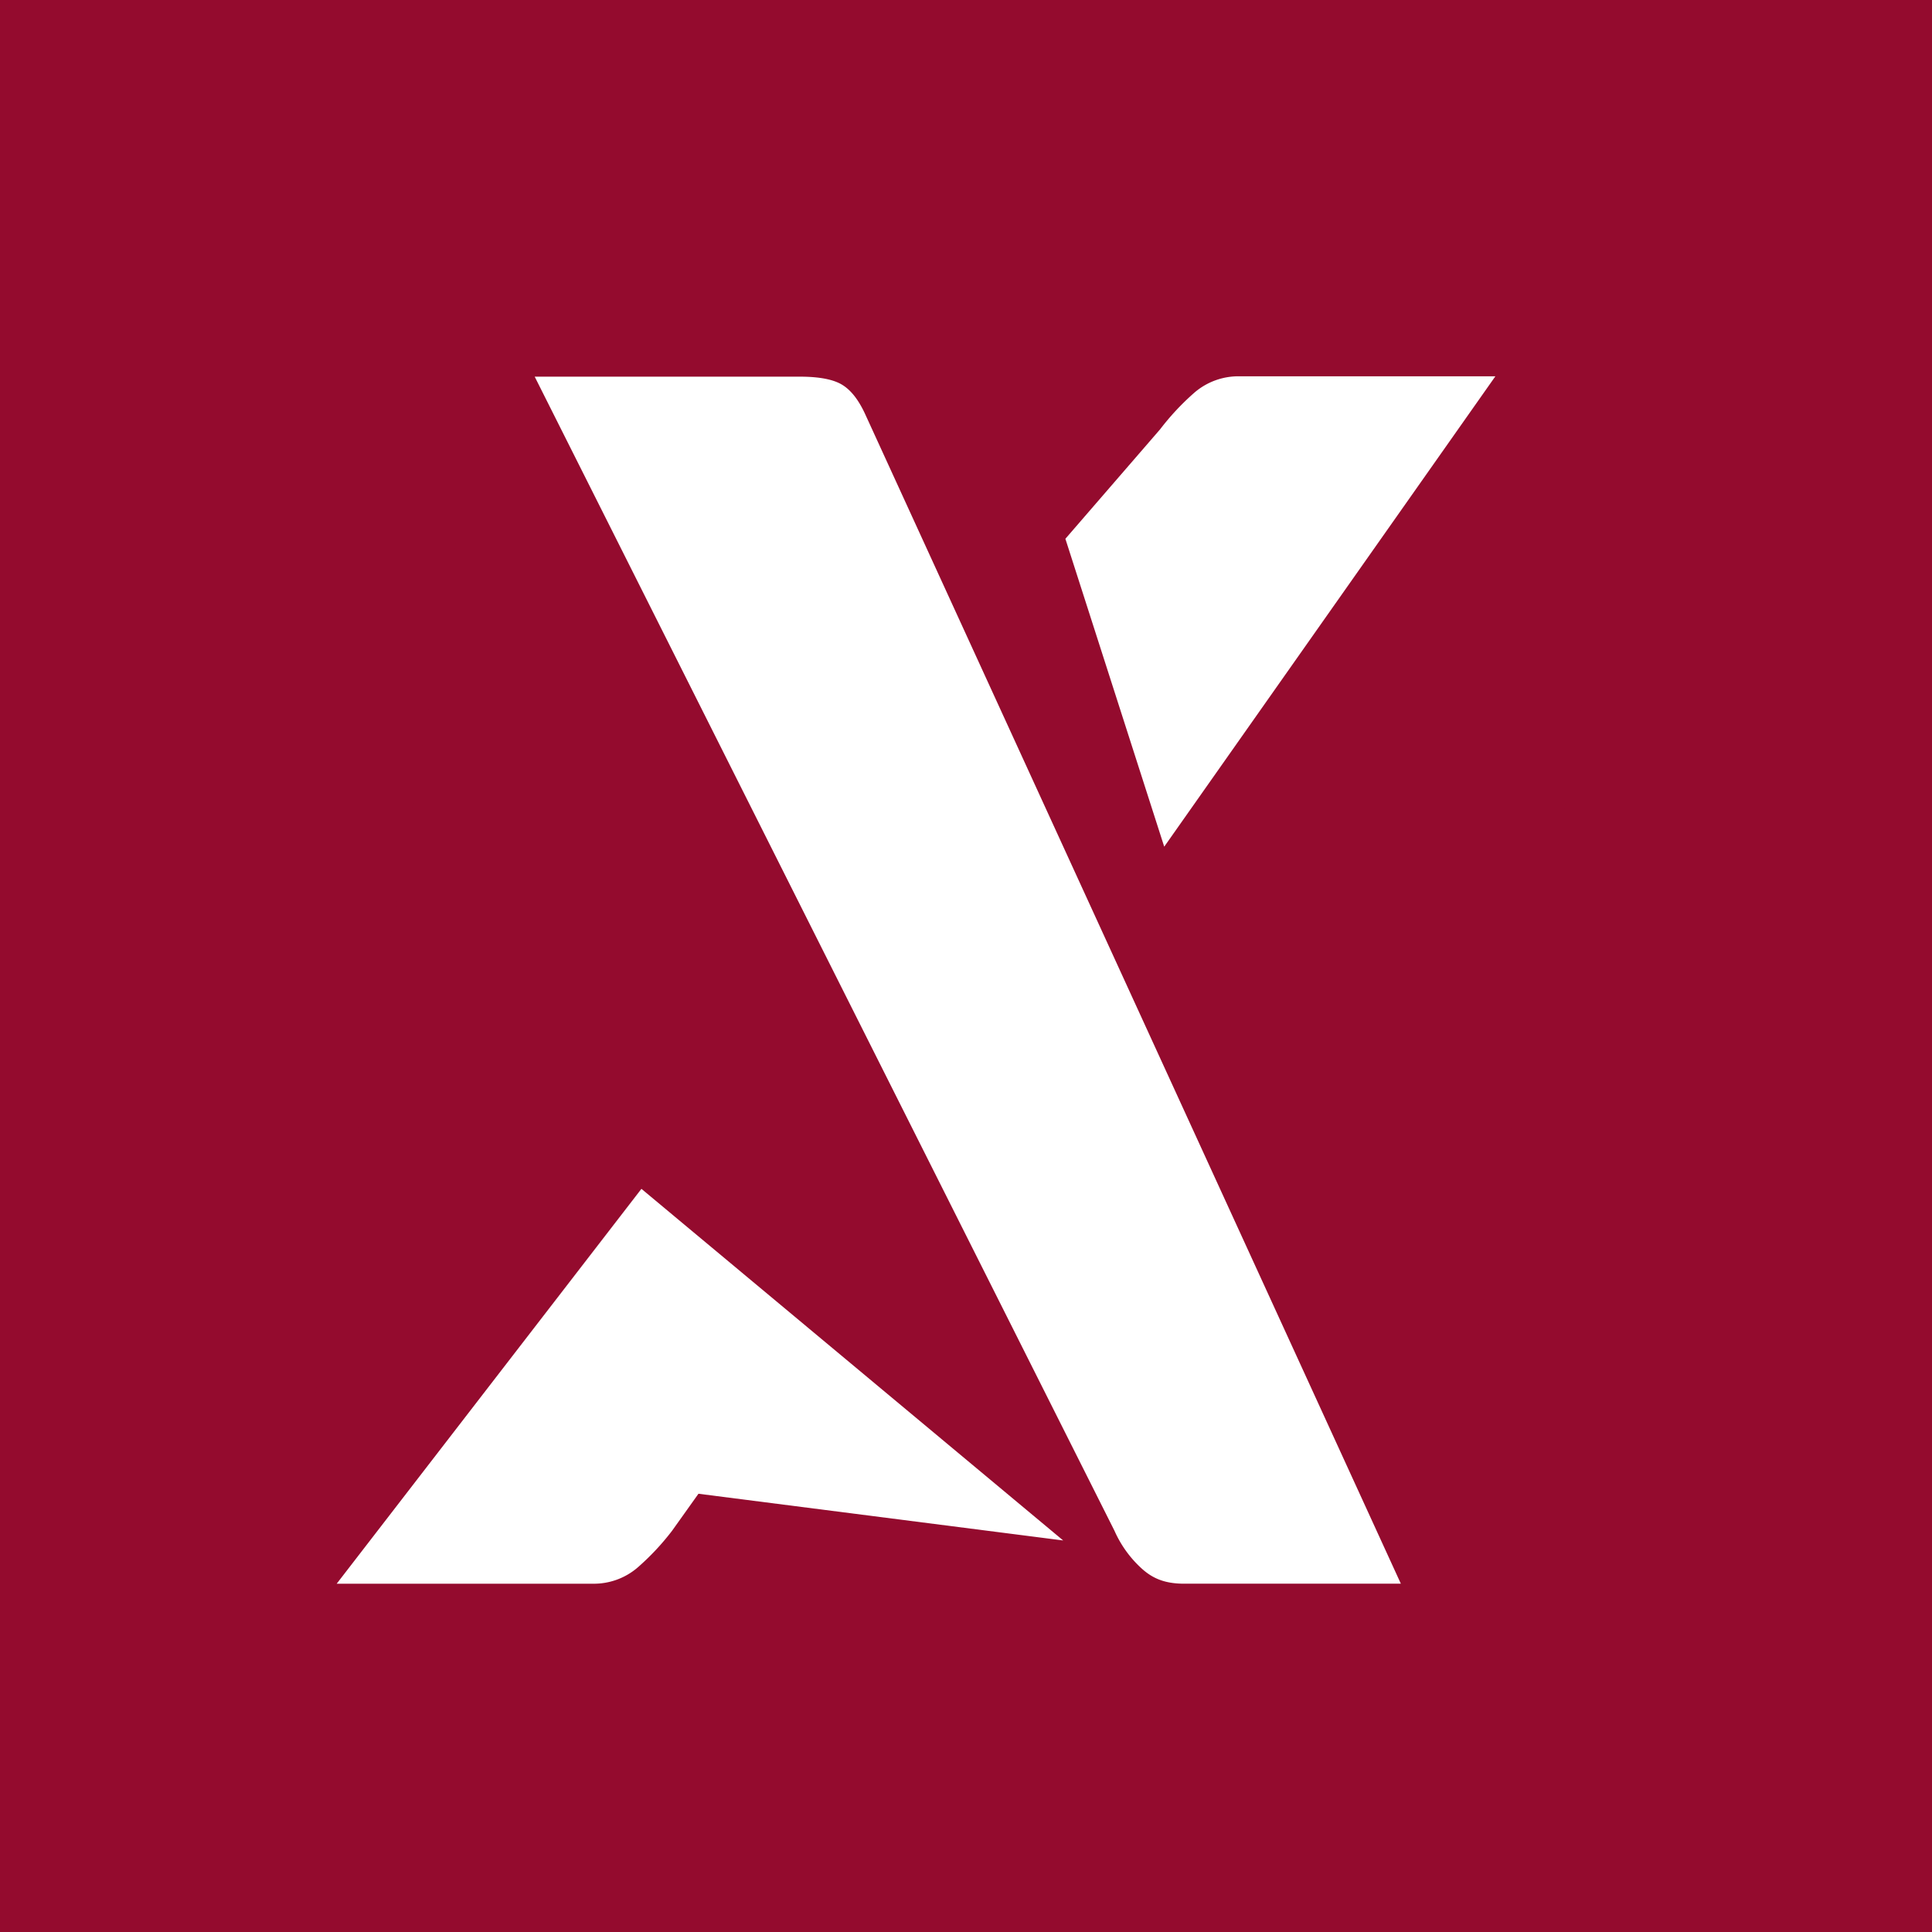 <svg xmlns="http://www.w3.org/2000/svg" width="500" height="500" viewBox="0 0 500 500"><defs><style>.cls-1{fill:#940b2e}.cls-2{fill:#fff}</style></defs><title>ratelinx-profile-icon</title><g id="Layer_2" data-name="Layer 2"><g id="Layer_1-2" data-name="Layer 1"><path class="cls-1" d="M0 0h500v500H0z"/><path class="cls-1" d="M73.19 411.44l55.28-334.33L415 77a9.94 9.94 0 0 1 9.81 11.56L369.51 423H83a9.94 9.94 0 0 1-9.81-11.56z"/><path class="cls-1" d="M73.19 411.44l55.28-334.33L415 77a9.94 9.94 0 0 1 9.81 11.56L369.51 423H83a9.94 9.94 0 0 1-9.81-11.56z"/><path class="cls-2" d="M300.24 111.1a65.35 65.35 0 0 1 8.83-9.45 17.42 17.42 0 0 1 11.87-4.26H387l-85.7 121.73-25.58-79.68zm-126.3 285.05a64.9 64.9 0 0 1-8.84 9.45 17.38 17.38 0 0 1-11.87 4.26H87.14L166 307.67l109.15 91-94.39-12.09zM138.38 97.48H207c5.07 0 8.72.72 11 2.13s4.16 3.87 5.79 7.32l138.75 302.93h-56.06c-5.07 0-8.27-1.37-11.21-4.11a29.12 29.12 0 0 1-6.85-9.6z"/></g></g></svg>